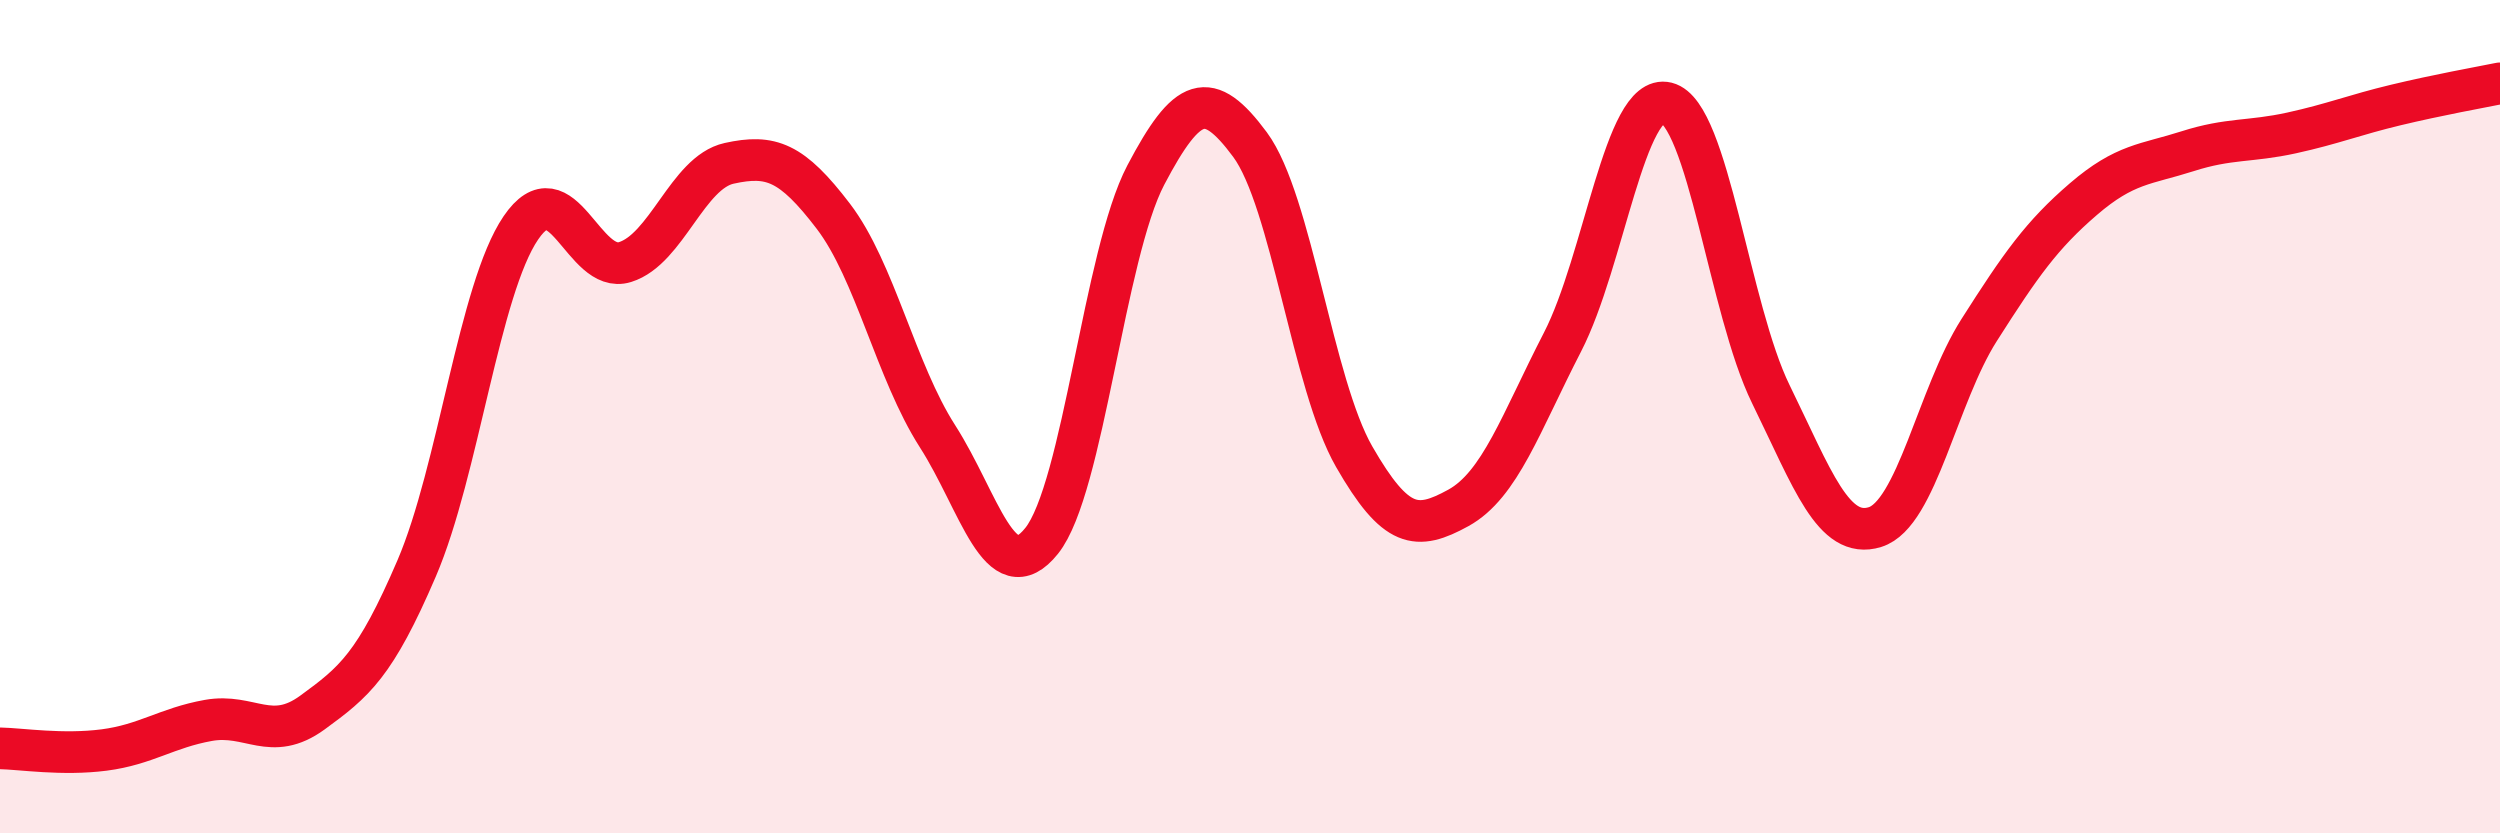 
    <svg width="60" height="20" viewBox="0 0 60 20" xmlns="http://www.w3.org/2000/svg">
      <path
        d="M 0,17.96 C 0.5,17.97 1.5,18.13 2.5,18 C 3.5,17.87 4,17.47 5,17.29 C 6,17.11 6.5,17.83 7.5,17.1 C 8.5,16.37 9,15.97 10,13.64 C 11,11.31 11.5,6.94 12.5,5.47 C 13.5,4 14,6.6 15,6.29 C 16,5.98 16.5,4.14 17.5,3.92 C 18.5,3.7 19,3.88 20,5.19 C 21,6.5 21.5,8.91 22.5,10.47 C 23.5,12.03 24,14.23 25,12.98 C 26,11.73 26.5,6.1 27.5,4.2 C 28.5,2.3 29,2.12 30,3.47 C 31,4.82 31.5,9.22 32.5,10.96 C 33.5,12.7 34,12.74 35,12.19 C 36,11.64 36.5,10.15 37.5,8.21 C 38.5,6.27 39,2.22 40,2.47 C 41,2.72 41.5,7.42 42.5,9.46 C 43.5,11.5 44,12.96 45,12.65 C 46,12.34 46.5,9.49 47.5,7.92 C 48.5,6.35 49,5.64 50,4.78 C 51,3.92 51.5,3.95 52.5,3.63 C 53.5,3.31 54,3.41 55,3.19 C 56,2.97 56.5,2.76 57.5,2.52 C 58.5,2.28 59.5,2.1 60,2L60 20L0 20Z"
        fill="#EB0A25"
        opacity="0.1"
        stroke-linecap="round"
        stroke-linejoin="round"
      />
      <path
        d="M 0,17.96 C 0.5,17.97 1.5,18.13 2.5,18 C 3.5,17.87 4,17.47 5,17.29 C 6,17.11 6.5,17.83 7.5,17.1 C 8.5,16.37 9,15.97 10,13.64 C 11,11.31 11.5,6.94 12.5,5.47 C 13.5,4 14,6.6 15,6.29 C 16,5.98 16.5,4.14 17.5,3.92 C 18.5,3.7 19,3.88 20,5.19 C 21,6.5 21.5,8.91 22.5,10.47 C 23.5,12.03 24,14.23 25,12.98 C 26,11.73 26.5,6.1 27.5,4.2 C 28.5,2.3 29,2.12 30,3.47 C 31,4.82 31.5,9.22 32.5,10.96 C 33.5,12.7 34,12.74 35,12.19 C 36,11.64 36.5,10.15 37.5,8.21 C 38.5,6.27 39,2.22 40,2.47 C 41,2.72 41.5,7.42 42.5,9.46 C 43.5,11.5 44,12.96 45,12.65 C 46,12.34 46.5,9.49 47.5,7.92 C 48.5,6.35 49,5.64 50,4.78 C 51,3.92 51.5,3.95 52.5,3.63 C 53.5,3.31 54,3.41 55,3.19 C 56,2.97 56.5,2.76 57.5,2.52 C 58.5,2.28 59.5,2.1 60,2"
        stroke="#EB0A25"
        stroke-width="1"
        fill="none"
        stroke-linecap="round"
        stroke-linejoin="round"
      />
    </svg>
  